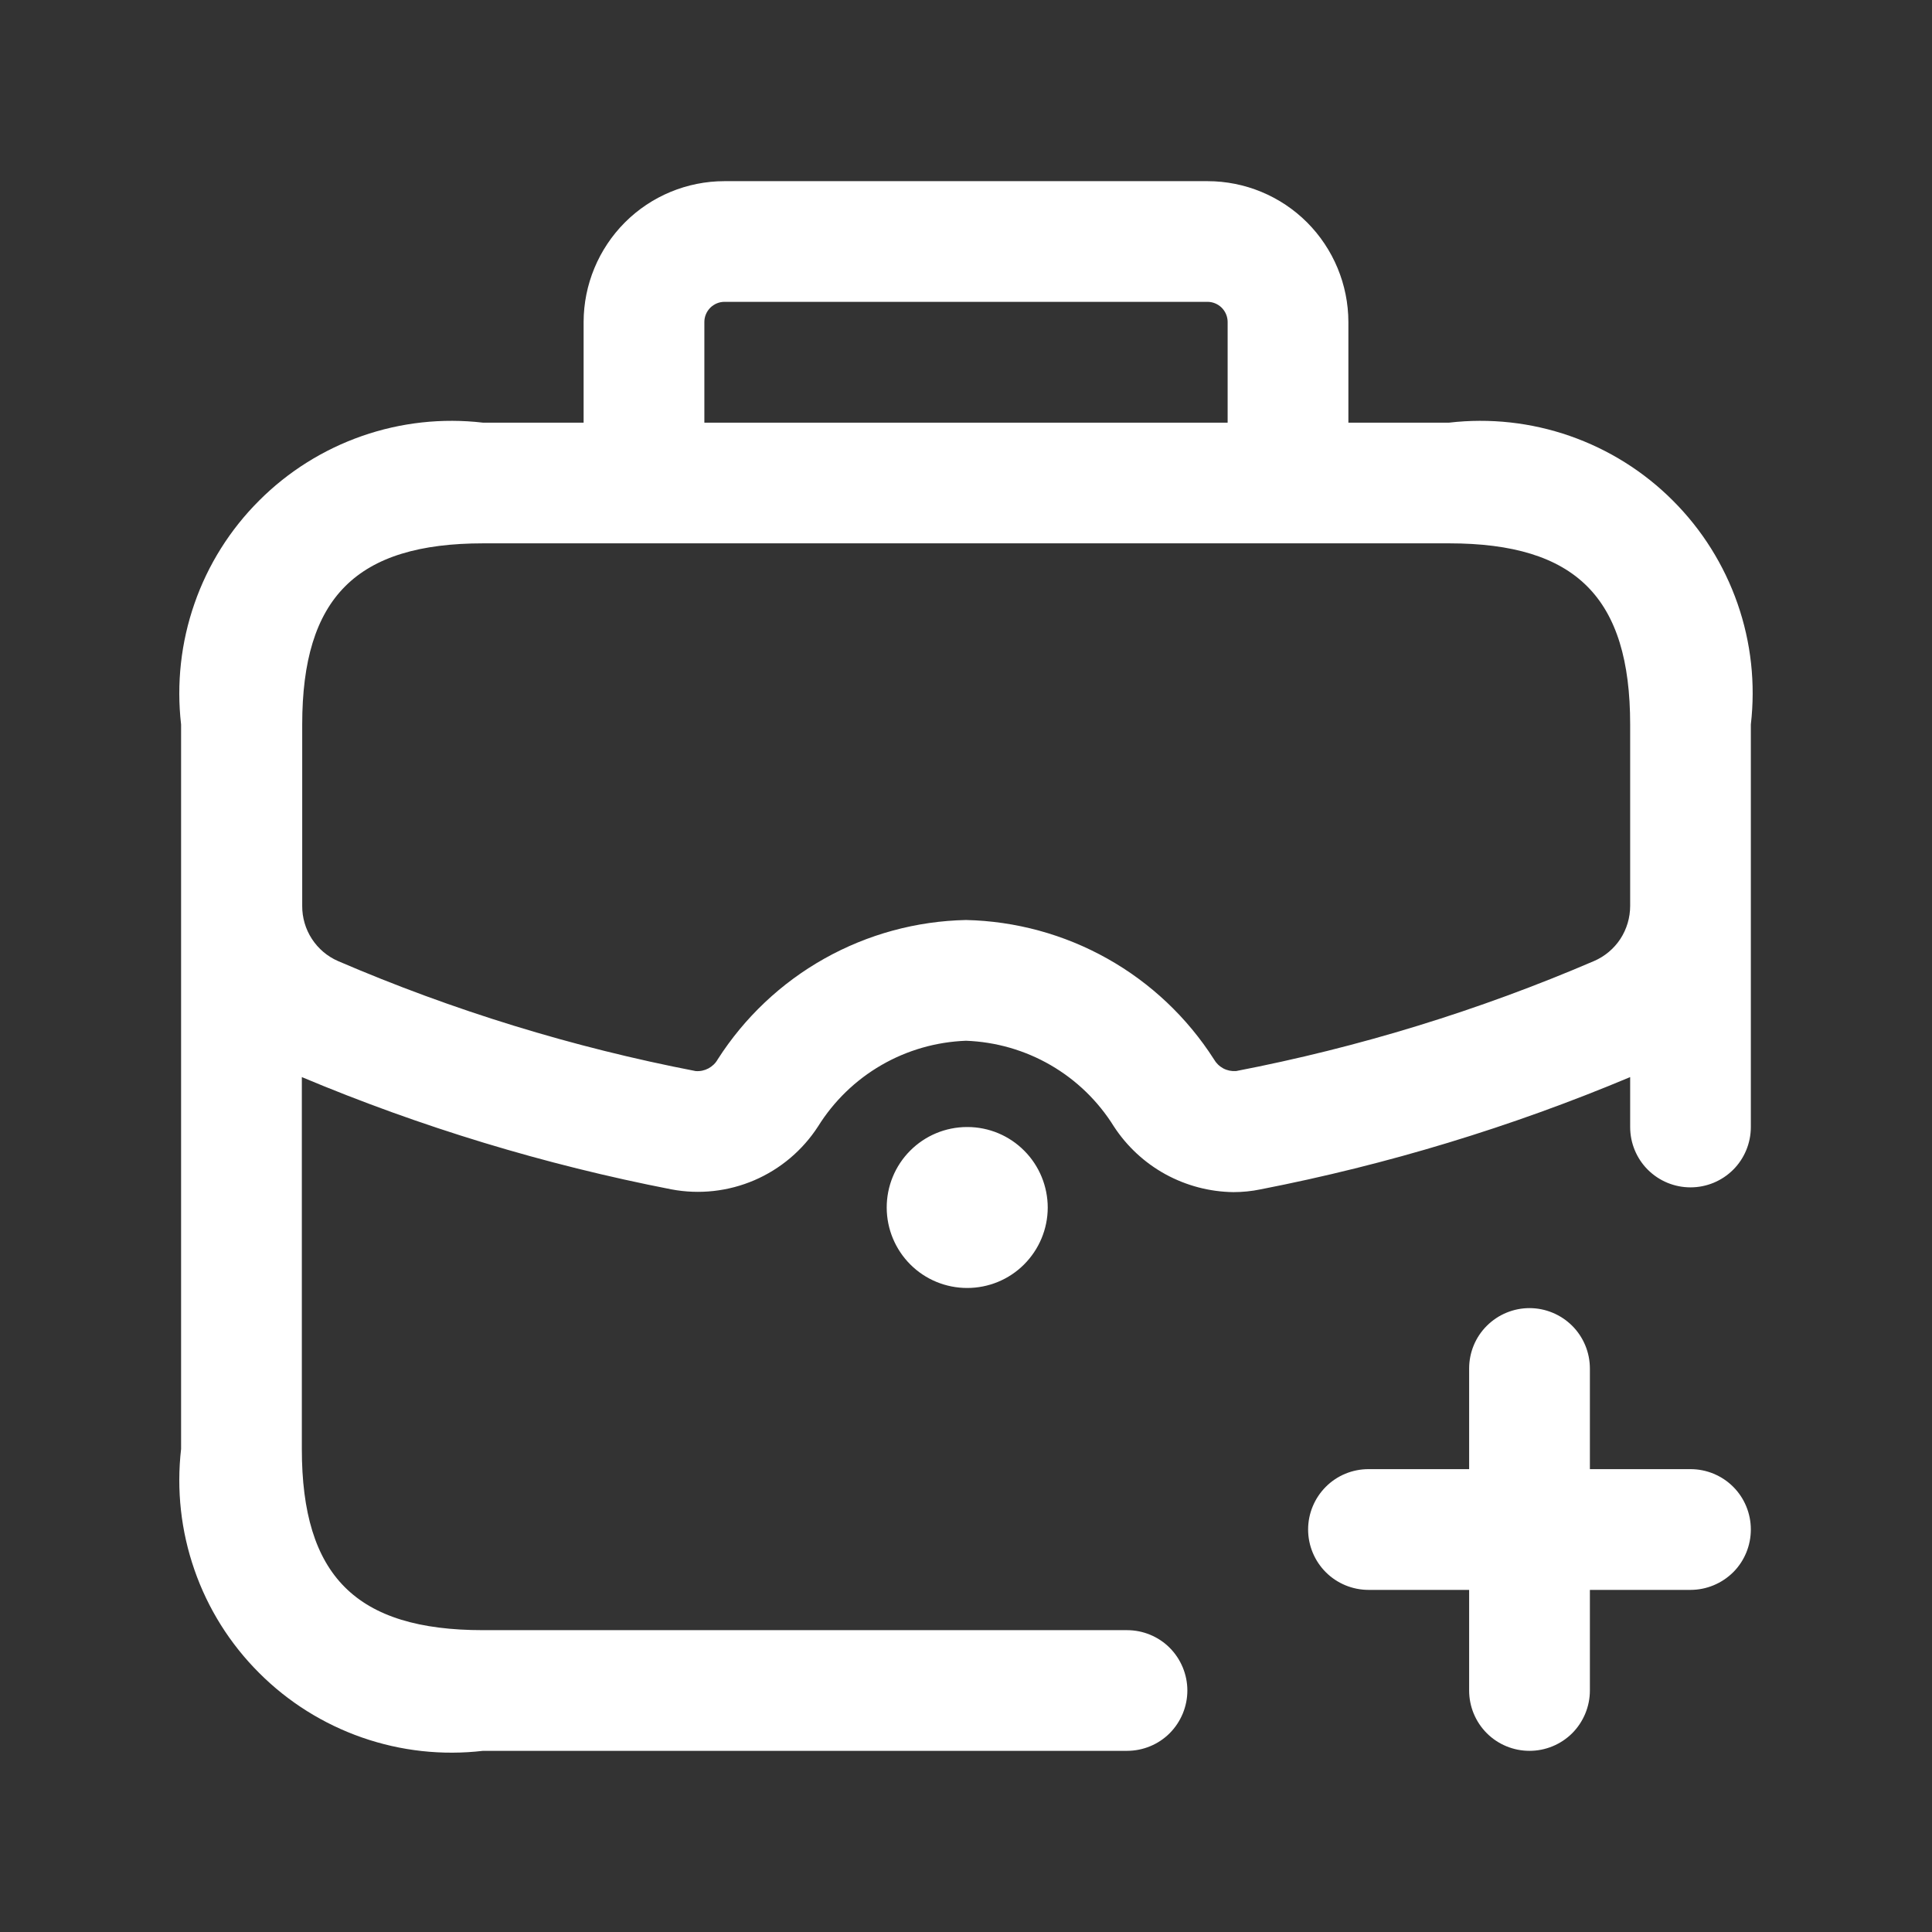 <svg width="26" height="26" viewBox="0 0 26 26" fill="none" xmlns="http://www.w3.org/2000/svg">
<rect x="0" y="0" width="26" height="26" fill="#333333" stroke="none"/>
<path d="M19.5 5.688H18.146V4.333C18.145 3.831 17.945 3.349 17.59 2.993C17.235 2.638 16.753 2.438 16.25 2.438H9.75C9.247 2.438 8.765 2.638 8.41 2.993C8.055 3.349 7.855 3.831 7.854 4.333V5.688H6.5C5.951 5.624 5.395 5.685 4.873 5.867C4.351 6.049 3.877 6.346 3.487 6.737C3.096 7.127 2.798 7.601 2.617 8.123C2.435 8.645 2.374 9.201 2.437 9.75V19.5C2.374 20.049 2.435 20.605 2.617 21.127C2.798 21.649 3.096 22.123 3.487 22.513C3.877 22.904 4.351 23.201 4.873 23.383C5.395 23.565 5.951 23.626 6.5 23.562H15.167C15.382 23.562 15.589 23.477 15.741 23.325C15.893 23.172 15.979 22.965 15.979 22.75C15.979 22.535 15.893 22.328 15.741 22.175C15.589 22.023 15.382 21.938 15.167 21.938H6.5C4.792 21.938 4.062 21.208 4.062 19.5V14.495C5.664 15.168 7.331 15.674 9.036 16.006C9.412 16.077 9.8 16.034 10.152 15.883C10.503 15.732 10.801 15.48 11.009 15.159C11.221 14.819 11.513 14.535 11.861 14.334C12.208 14.133 12.599 14.021 13 14.006C13.401 14.021 13.792 14.133 14.139 14.334C14.486 14.535 14.778 14.818 14.99 15.159C15.165 15.427 15.403 15.648 15.683 15.802C15.964 15.956 16.278 16.039 16.598 16.043C16.72 16.043 16.843 16.031 16.963 16.006C18.668 15.674 20.335 15.168 21.938 14.495V15.167C21.938 15.382 22.023 15.589 22.175 15.741C22.328 15.894 22.535 15.979 22.75 15.979C22.965 15.979 23.172 15.894 23.325 15.741C23.477 15.589 23.562 15.382 23.562 15.167V9.75C23.626 9.201 23.565 8.645 23.383 8.123C23.201 7.601 22.904 7.127 22.513 6.737C22.123 6.346 21.649 6.049 21.127 5.867C20.605 5.685 20.049 5.624 19.5 5.688ZM9.479 4.333C9.479 4.261 9.508 4.193 9.558 4.142C9.609 4.091 9.678 4.062 9.75 4.062H16.25C16.322 4.062 16.391 4.091 16.442 4.142C16.492 4.193 16.521 4.261 16.521 4.333V5.688H9.479V4.333ZM21.45 12.934C19.902 13.599 18.288 14.095 16.634 14.414C16.574 14.418 16.515 14.406 16.462 14.378C16.41 14.35 16.366 14.307 16.337 14.256C15.977 13.693 15.485 13.228 14.903 12.901C14.321 12.574 13.667 12.396 13 12.381C12.332 12.395 11.678 12.573 11.095 12.9C10.512 13.227 10.019 13.693 9.659 14.256C9.63 14.308 9.586 14.35 9.534 14.378C9.481 14.406 9.422 14.419 9.362 14.414C7.709 14.095 6.096 13.599 4.55 12.934C4.405 12.871 4.283 12.767 4.197 12.635C4.111 12.503 4.066 12.348 4.067 12.191V9.75C4.067 8.042 4.796 7.312 6.504 7.312H19.5C21.208 7.312 21.938 8.042 21.938 9.75V12.191C21.938 12.349 21.892 12.504 21.806 12.636C21.719 12.768 21.595 12.872 21.45 12.934ZM13.022 15.167C13.309 15.168 13.583 15.283 13.785 15.487C13.987 15.69 14.1 15.966 14.1 16.253C14.099 16.54 13.984 16.814 13.781 17.017C13.578 17.22 13.303 17.333 13.016 17.333C12.729 17.333 12.454 17.22 12.251 17.017C12.048 16.814 11.934 16.54 11.933 16.253C11.932 15.966 12.045 15.69 12.247 15.487C12.449 15.283 12.724 15.168 13.011 15.167H13.022ZM23.562 20.583C23.562 20.799 23.477 21.006 23.325 21.158C23.172 21.31 22.965 21.396 22.75 21.396H21.396V22.75C21.396 22.965 21.31 23.172 21.158 23.325C21.005 23.477 20.799 23.562 20.583 23.562C20.368 23.562 20.161 23.477 20.009 23.325C19.856 23.172 19.771 22.965 19.771 22.75V21.396H18.417C18.201 21.396 17.994 21.31 17.842 21.158C17.69 21.006 17.604 20.799 17.604 20.583C17.604 20.368 17.69 20.161 17.842 20.009C17.994 19.856 18.201 19.771 18.417 19.771H19.771V18.417C19.771 18.201 19.856 17.994 20.009 17.842C20.161 17.69 20.368 17.604 20.583 17.604C20.799 17.604 21.005 17.69 21.158 17.842C21.31 17.994 21.396 18.201 21.396 18.417V19.771H22.75C22.965 19.771 23.172 19.856 23.325 20.009C23.477 20.161 23.562 20.368 23.562 20.583Z" fill="white"/>
</svg>
